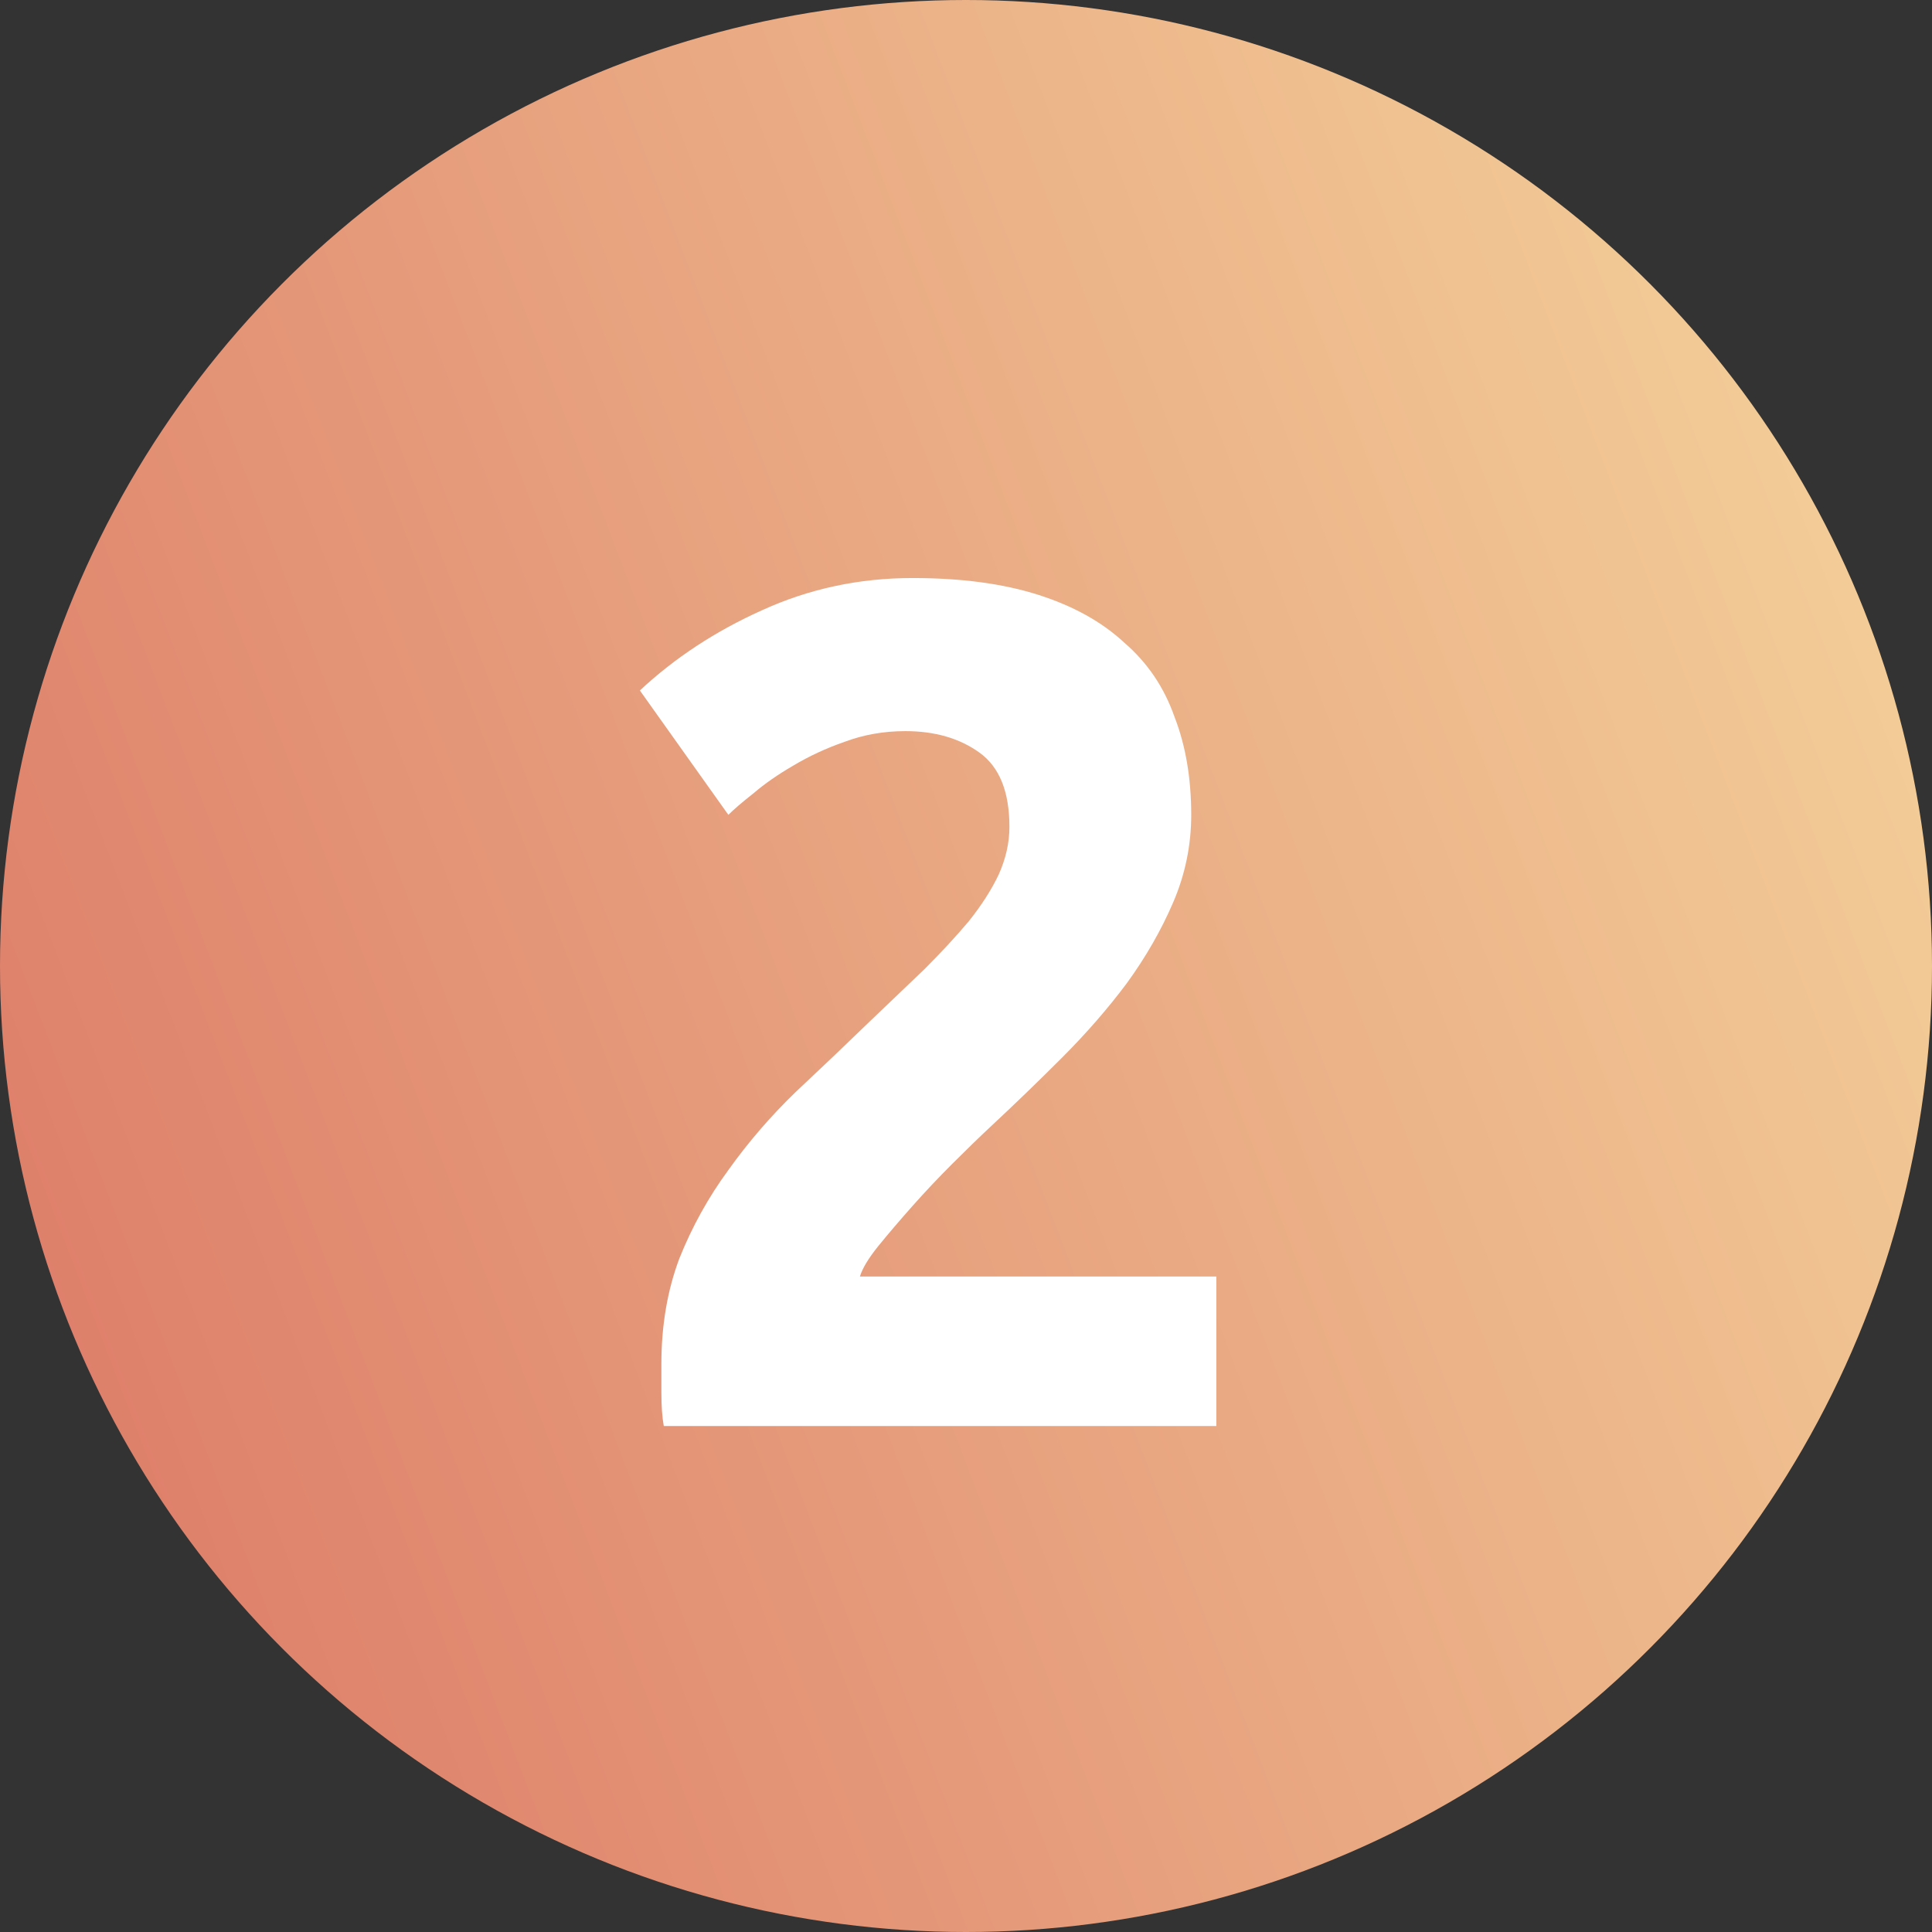 <?xml version="1.0" encoding="UTF-8"?> <svg xmlns="http://www.w3.org/2000/svg" width="42" height="42" viewBox="0 0 42 42" fill="none"><rect x="0" y="0" width="42" height="42" fill="#333333" stroke="none"/> <circle cx="21" cy="21" r="21" fill="url(#paint0_linear_406_5122)"></circle> <path d="M25.896 17.714C25.896 18.373 25.766 19.005 25.506 19.612C25.246 20.219 24.908 20.808 24.492 21.38C24.076 21.935 23.608 22.472 23.088 22.992C22.568 23.512 22.057 24.006 21.554 24.474C21.294 24.717 21.008 24.994 20.696 25.306C20.401 25.601 20.115 25.904 19.838 26.216C19.561 26.528 19.309 26.823 19.084 27.1C18.876 27.36 18.746 27.577 18.694 27.75H26.442V31H14.43C14.395 30.809 14.378 30.567 14.378 30.272C14.378 29.977 14.378 29.769 14.378 29.648C14.378 28.816 14.508 28.053 14.768 27.36C15.045 26.667 15.401 26.025 15.834 25.436C16.267 24.829 16.753 24.266 17.29 23.746C17.845 23.226 18.391 22.706 18.928 22.186C19.344 21.787 19.734 21.415 20.098 21.068C20.462 20.704 20.783 20.357 21.06 20.028C21.337 19.681 21.554 19.343 21.71 19.014C21.866 18.667 21.944 18.321 21.944 17.974C21.944 17.211 21.727 16.674 21.294 16.362C20.861 16.05 20.323 15.894 19.682 15.894C19.214 15.894 18.772 15.972 18.356 16.128C17.957 16.267 17.585 16.44 17.238 16.648C16.909 16.839 16.623 17.038 16.38 17.246C16.137 17.437 15.955 17.593 15.834 17.714L13.91 15.01C14.673 14.299 15.557 13.719 16.562 13.268C17.585 12.8 18.677 12.566 19.838 12.566C20.895 12.566 21.805 12.687 22.568 12.93C23.331 13.173 23.955 13.519 24.44 13.97C24.943 14.403 25.307 14.941 25.532 15.582C25.775 16.206 25.896 16.917 25.896 17.714Z" fill="white"></path> <defs> <linearGradient id="paint0_linear_406_5122" x1="-2.22551e-07" y1="37.8" x2="46.441" y2="20.023" gradientUnits="userSpaceOnUse"> <stop stop-color="#DC7866"></stop> <stop offset="1" stop-color="#F4D19A"></stop> </linearGradient> </defs> </svg> 